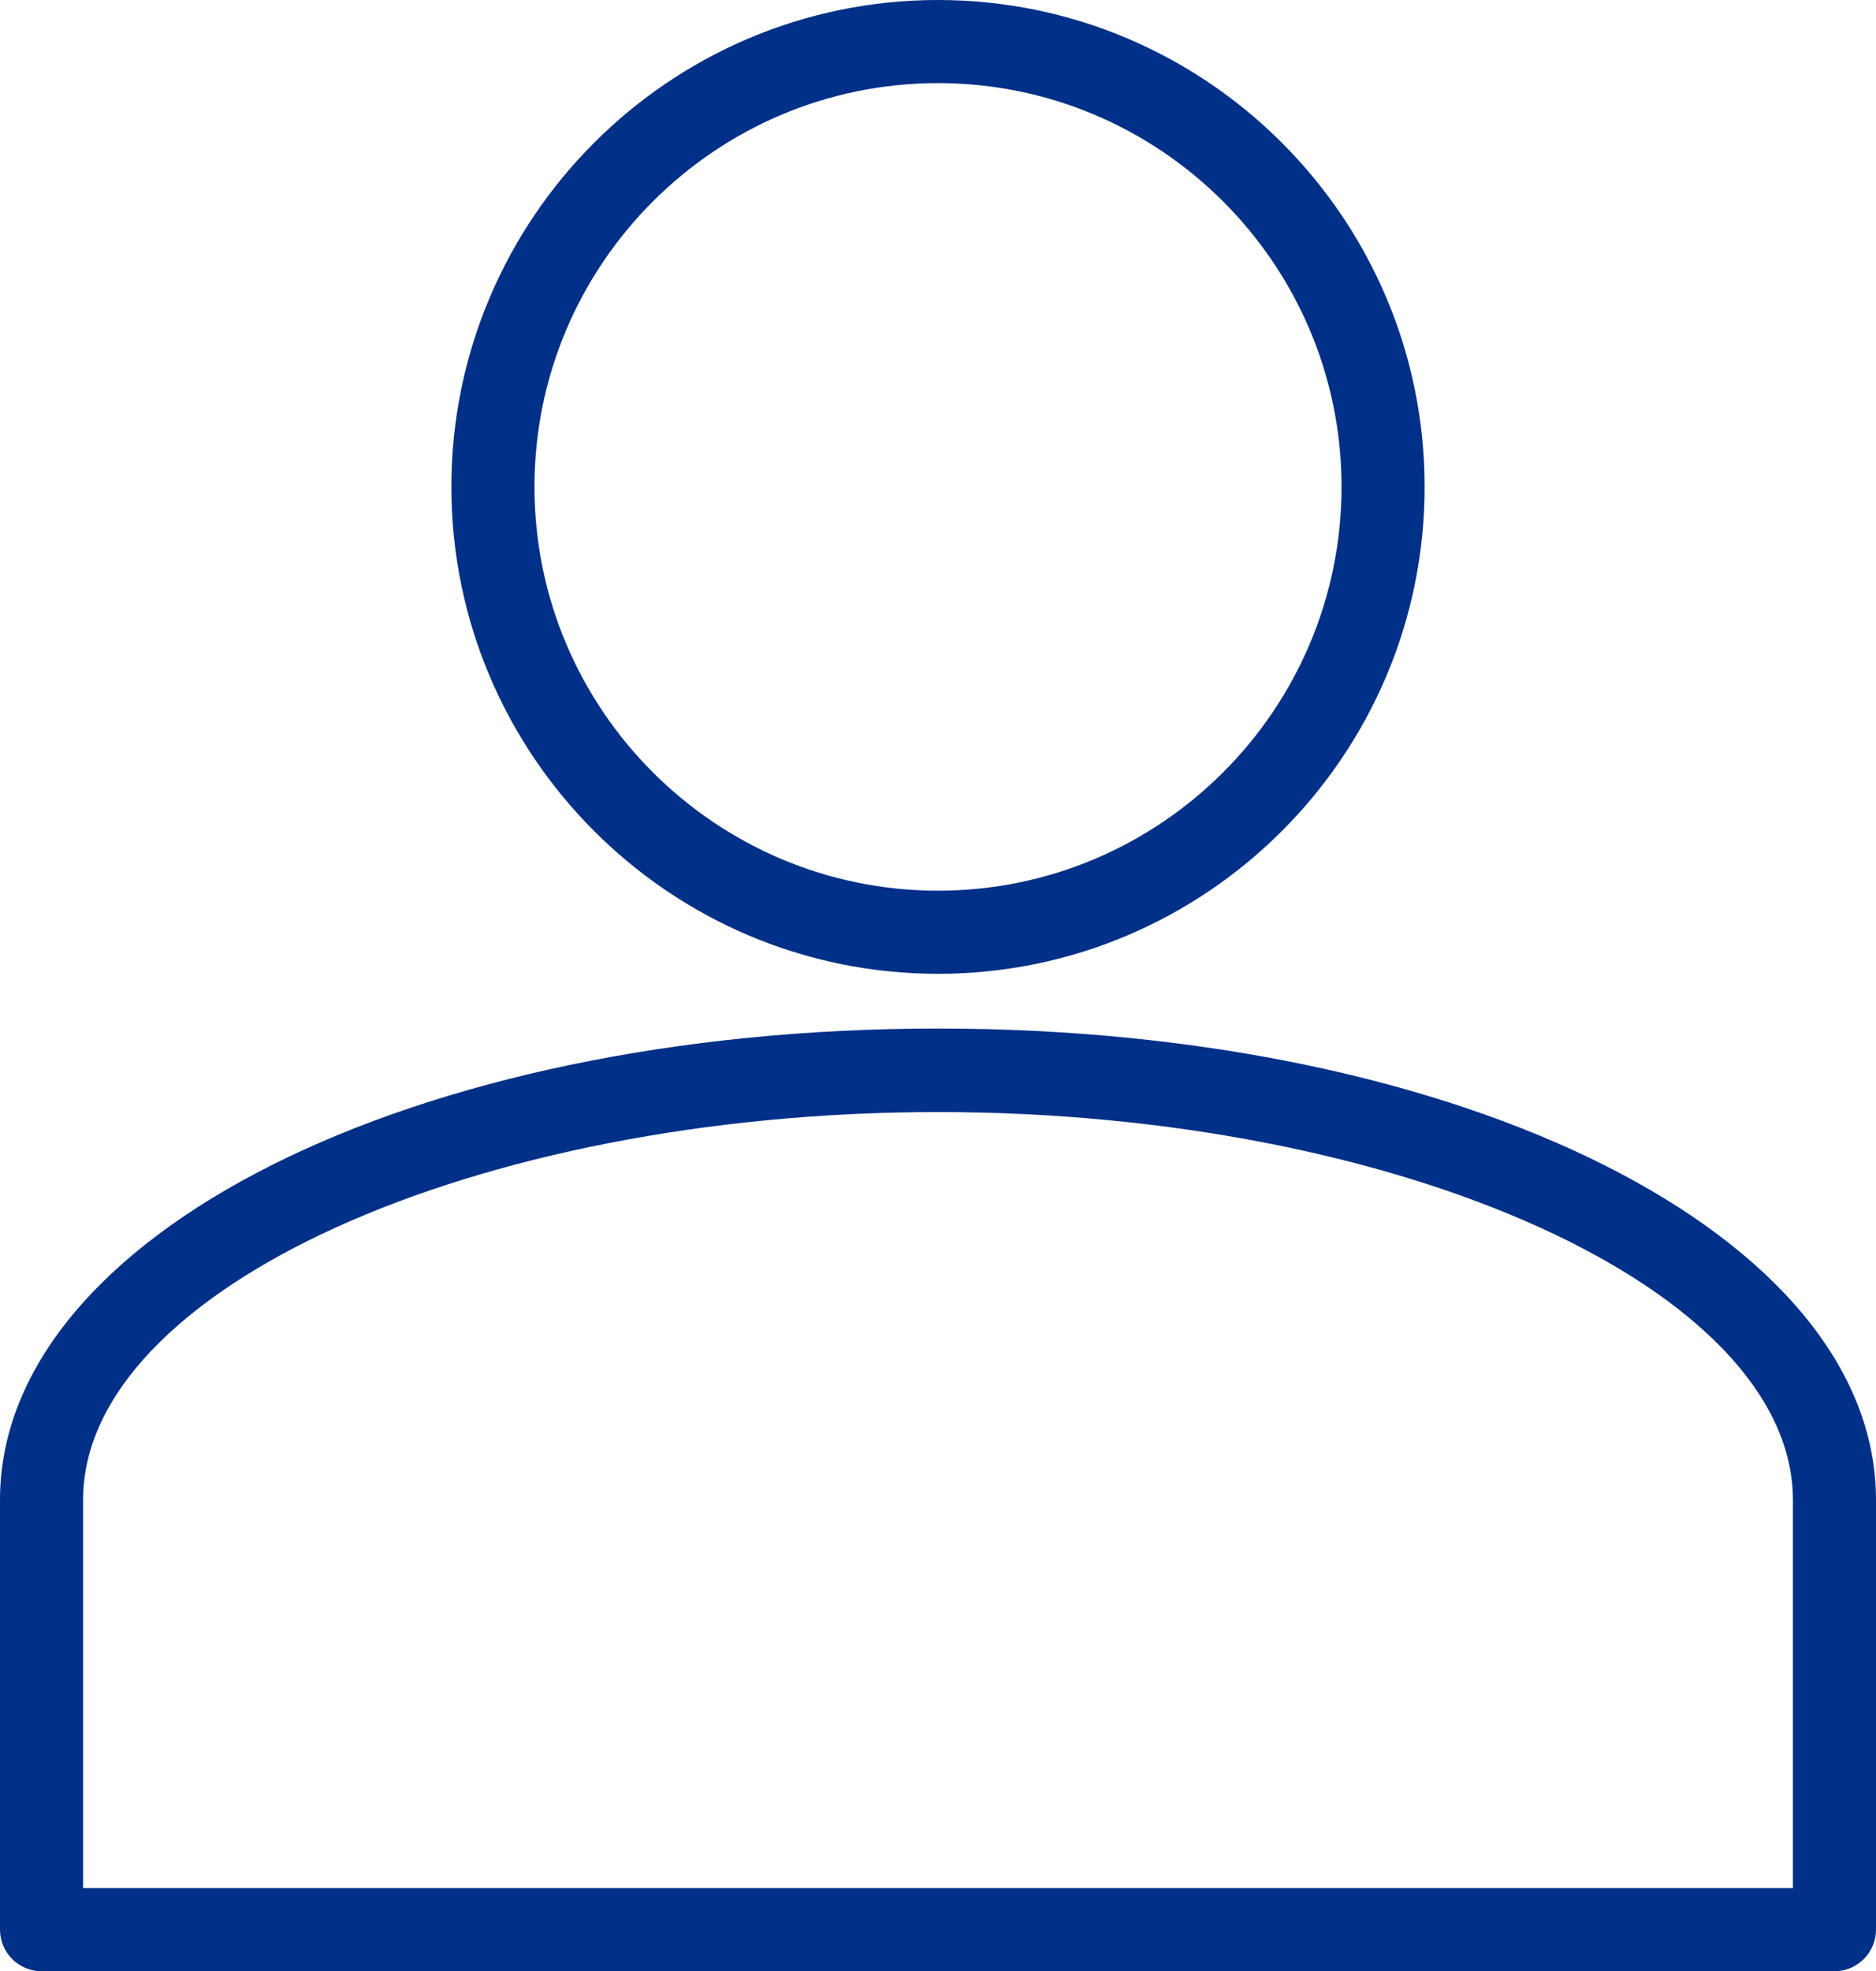 <?xml version="1.0" encoding="UTF-8"?><svg id="Layer_1" xmlns="http://www.w3.org/2000/svg" viewBox="0 0 90.56 95.1"><defs><style>.cls-1{fill:#003087;}</style></defs><path class="cls-1" d="M45.28,46.98c-12.95,0-23.49-10.54-23.49-23.49S32.33,0,45.28,0s23.49,10.54,23.49,23.49-10.54,23.49-23.49,23.49Zm0-42.97c-10.74,0-19.48,8.74-19.48,19.48s8.74,19.48,19.48,19.48,19.48-8.74,19.48-19.48S56.02,4.01,45.28,4.01Z"/><path class="cls-1" d="M88.56,95.1H2.01c-1.11,0-2.01-.9-2.01-2.01v-20.73c0-12.75,19.89-22.74,45.28-22.74s45.28,9.99,45.28,22.74v20.73c0,1.11-.9,2.01-2.01,2.01ZM4.01,91.09H86.55v-18.72c0-10.15-18.9-18.72-41.27-18.72S4.01,62.21,4.01,72.36v18.72Z"/></svg>